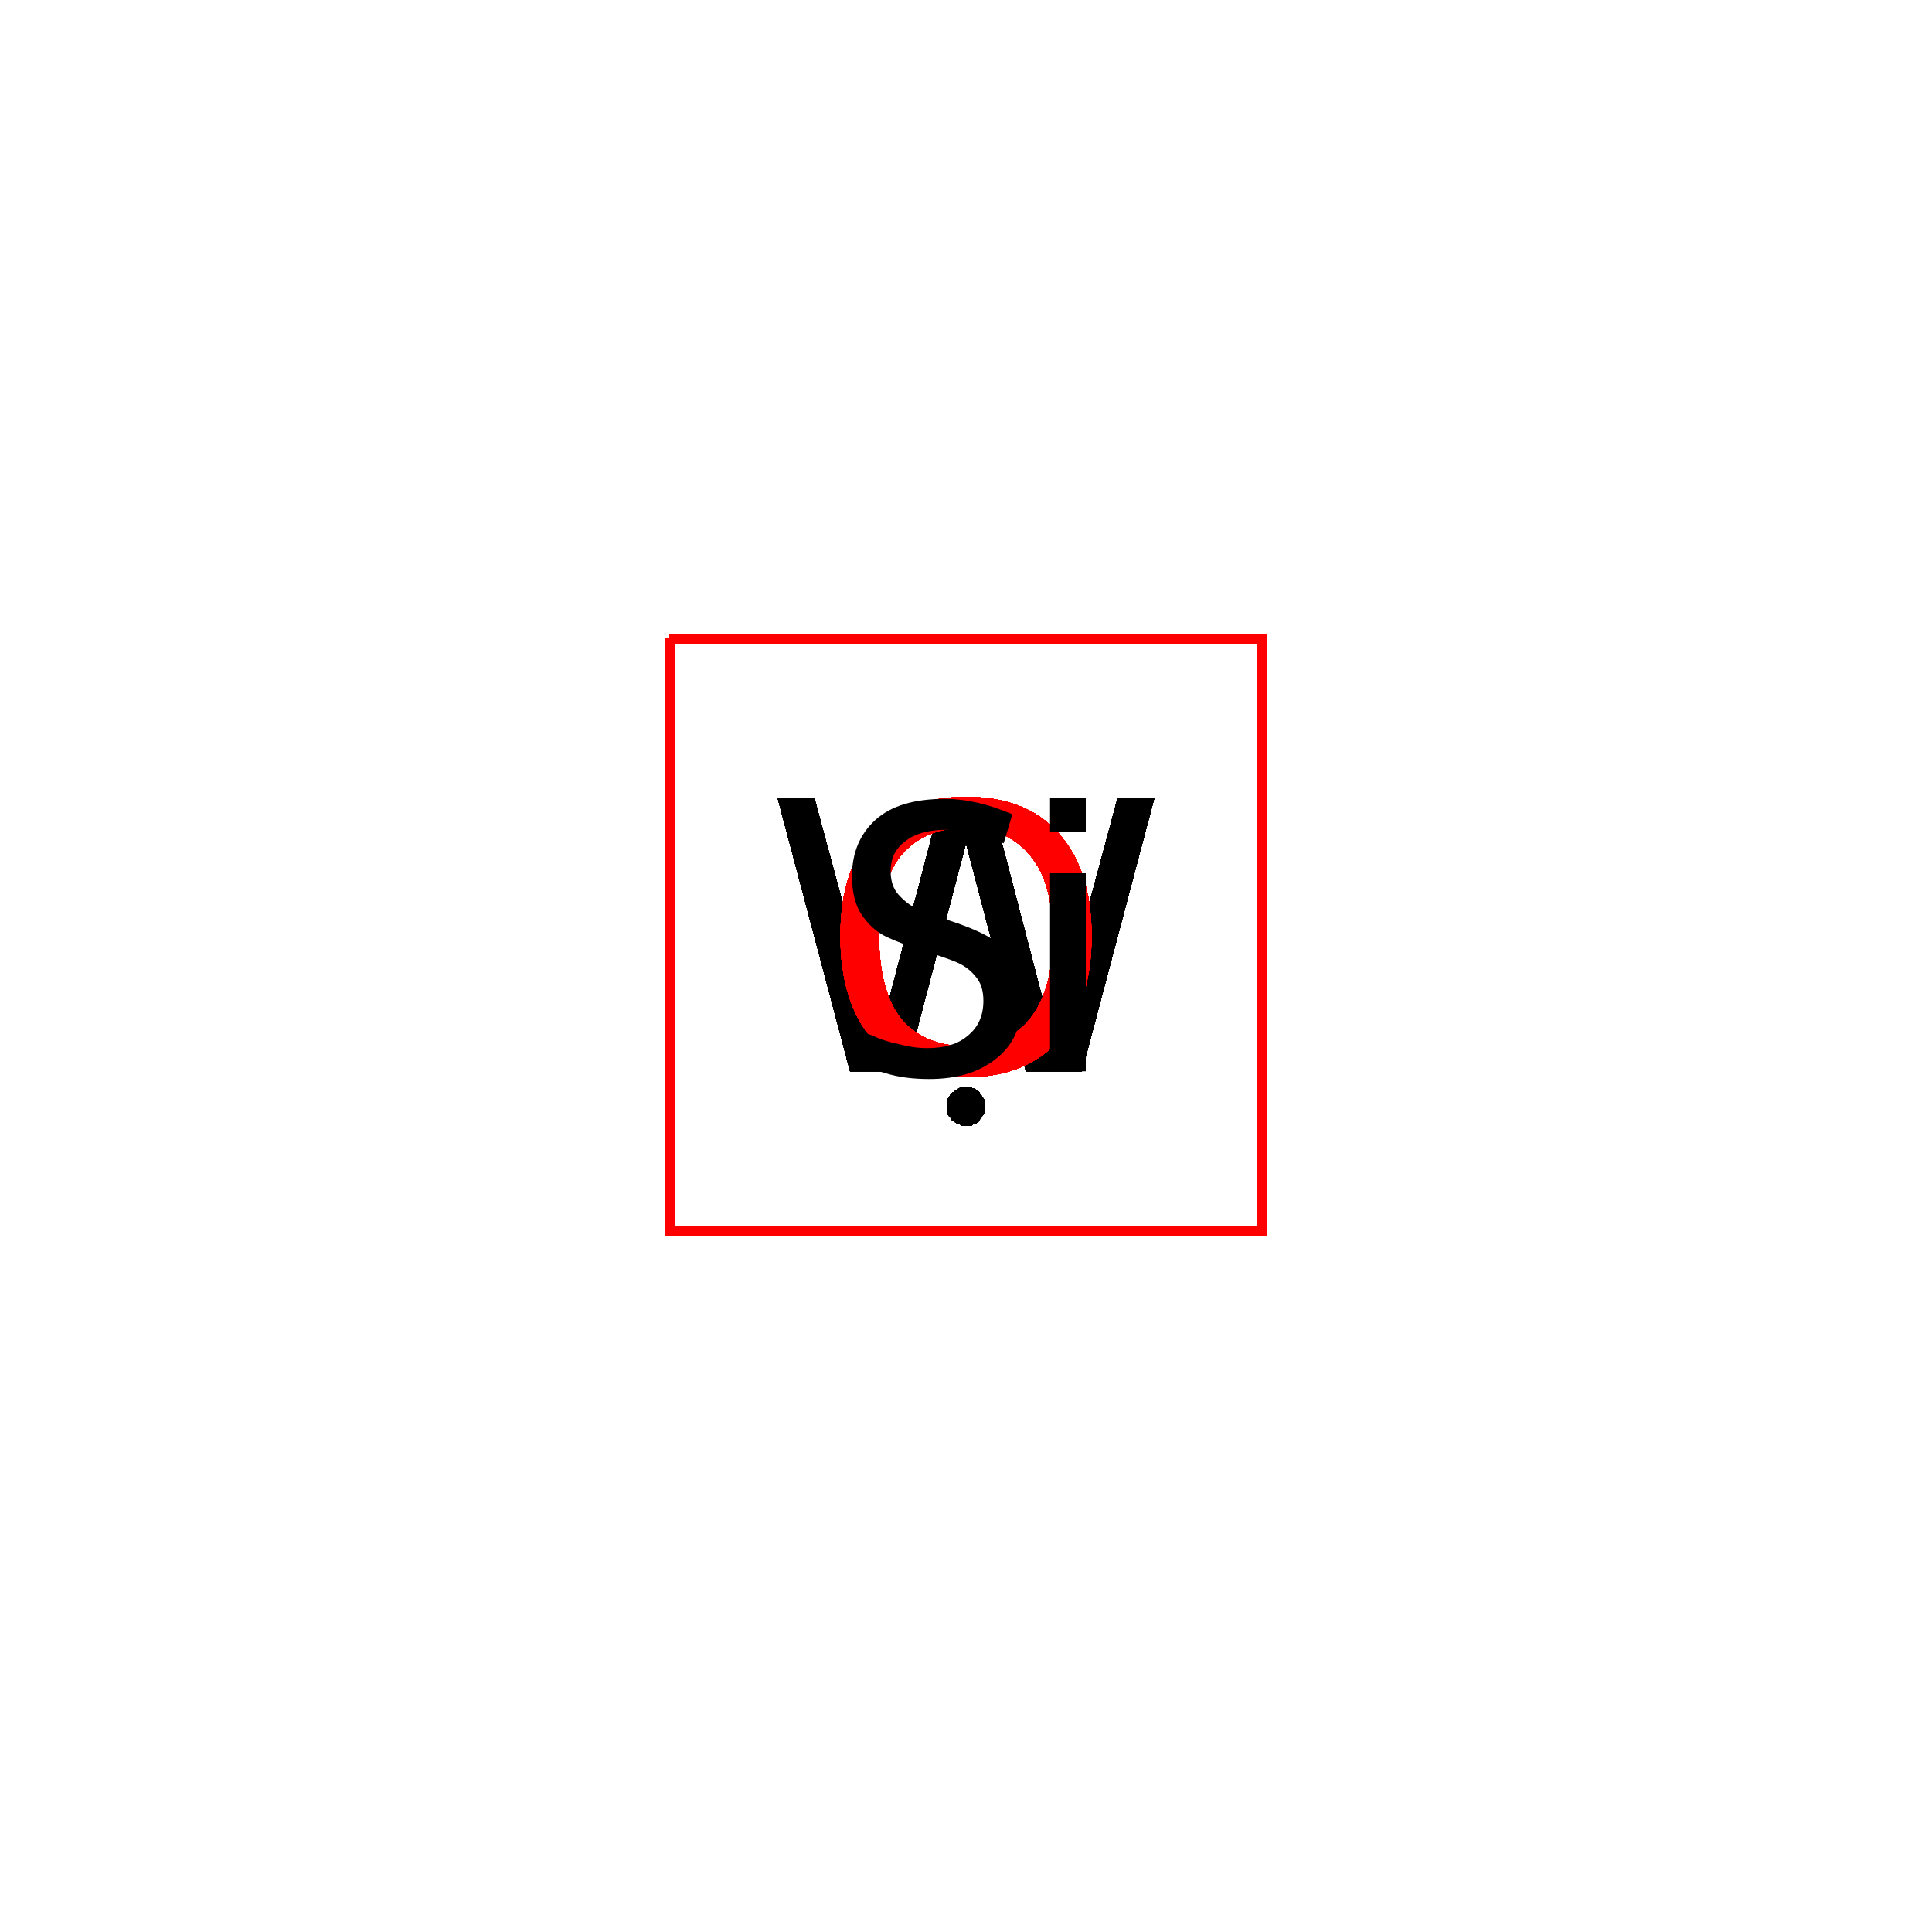 <?xml version='1.0' encoding='iso-8859-1'?>
<svg version='1.1' baseProfile='full'
              xmlns='http://www.w3.org/2000/svg'
                      xmlns:rdkit='http://www.rdkit.org/xml'
                      xmlns:xlink='http://www.w3.org/1999/xlink'
                  xml:space='preserve'
width='200px' height='200px' viewBox='0 0 200 200'>
<!-- END OF HEADER -->
<rect style='opacity:1.0;fill:#FFFFFF;stroke:none' width='200.0' height='200.0' x='0.0' y='0.0'> </rect>
<path class='atom-0' d='M 87.0 96.9
Q 87.0 90.1, 90.4 86.3
Q 93.7 82.5, 100.0 82.5
Q 106.3 82.5, 109.6 86.3
Q 113.0 90.1, 113.0 96.9
Q 113.0 103.7, 109.6 107.7
Q 106.2 111.5, 100.0 111.5
Q 93.8 111.5, 90.4 107.7
Q 87.0 103.8, 87.0 96.9
M 100.0 108.3
Q 104.3 108.3, 106.6 105.5
Q 109.0 102.5, 109.0 96.9
Q 109.0 91.3, 106.6 88.5
Q 104.3 85.7, 100.0 85.7
Q 95.7 85.7, 93.3 88.5
Q 91.0 91.3, 91.0 96.9
Q 91.0 102.6, 93.3 105.5
Q 95.7 108.3, 100.0 108.3
' fill='#FF0000'/>
<path class='atom-1' d='M 87.0 96.9
Q 87.0 90.1, 90.4 86.3
Q 93.7 82.5, 100.0 82.5
Q 106.3 82.5, 109.6 86.3
Q 113.0 90.1, 113.0 96.9
Q 113.0 103.7, 109.6 107.7
Q 106.2 111.5, 100.0 111.5
Q 93.8 111.5, 90.4 107.7
Q 87.0 103.8, 87.0 96.9
M 100.0 108.3
Q 104.3 108.3, 106.6 105.5
Q 109.0 102.5, 109.0 96.9
Q 109.0 91.3, 106.6 88.5
Q 104.3 85.7, 100.0 85.7
Q 95.7 85.7, 93.3 88.5
Q 91.0 91.3, 91.0 96.9
Q 91.0 102.6, 93.3 105.5
Q 95.7 108.3, 100.0 108.3
' fill='#FF0000'/>
<path class='atom-2' d='M 87.0 96.9
Q 87.0 90.1, 90.4 86.3
Q 93.7 82.5, 100.0 82.5
Q 106.3 82.5, 109.6 86.3
Q 113.0 90.1, 113.0 96.9
Q 113.0 103.7, 109.6 107.7
Q 106.2 111.5, 100.0 111.5
Q 93.8 111.5, 90.4 107.7
Q 87.0 103.8, 87.0 96.9
M 100.0 108.3
Q 104.3 108.3, 106.6 105.5
Q 109.0 102.5, 109.0 96.9
Q 109.0 91.3, 106.6 88.5
Q 104.3 85.7, 100.0 85.7
Q 95.7 85.7, 93.3 88.5
Q 91.0 91.3, 91.0 96.9
Q 91.0 102.6, 93.3 105.5
Q 95.7 108.3, 100.0 108.3
' fill='#FF0000'/>
<path class='atom-3' d='M 87.0 96.9
Q 87.0 90.1, 90.4 86.3
Q 93.7 82.5, 100.0 82.5
Q 106.3 82.5, 109.6 86.3
Q 113.0 90.1, 113.0 96.9
Q 113.0 103.7, 109.6 107.7
Q 106.2 111.5, 100.0 111.5
Q 93.8 111.5, 90.4 107.7
Q 87.0 103.8, 87.0 96.9
M 100.0 108.3
Q 104.3 108.3, 106.6 105.5
Q 109.0 102.5, 109.0 96.9
Q 109.0 91.3, 106.6 88.5
Q 104.3 85.7, 100.0 85.7
Q 95.7 85.7, 93.3 88.5
Q 91.0 91.3, 91.0 96.9
Q 91.0 102.6, 93.3 105.5
Q 95.7 108.3, 100.0 108.3
' fill='#FF0000'/>
<path class='atom-4' d='M 87.0 96.9
Q 87.0 90.1, 90.4 86.3
Q 93.7 82.5, 100.0 82.5
Q 106.3 82.5, 109.6 86.3
Q 113.0 90.1, 113.0 96.9
Q 113.0 103.7, 109.6 107.7
Q 106.2 111.5, 100.0 111.5
Q 93.8 111.5, 90.4 107.7
Q 87.0 103.8, 87.0 96.9
M 100.0 108.3
Q 104.3 108.3, 106.6 105.5
Q 109.0 102.5, 109.0 96.9
Q 109.0 91.3, 106.6 88.5
Q 104.3 85.7, 100.0 85.7
Q 95.7 85.7, 93.3 88.5
Q 91.0 91.3, 91.0 96.9
Q 91.0 102.6, 93.3 105.5
Q 95.7 108.3, 100.0 108.3
' fill='#FF0000'/>
<path class='atom-5' d='M 87.0 96.9
Q 87.0 90.1, 90.4 86.3
Q 93.7 82.5, 100.0 82.5
Q 106.3 82.5, 109.6 86.3
Q 113.0 90.1, 113.0 96.9
Q 113.0 103.7, 109.6 107.7
Q 106.2 111.5, 100.0 111.5
Q 93.8 111.5, 90.4 107.7
Q 87.0 103.8, 87.0 96.9
M 100.0 108.3
Q 104.3 108.3, 106.6 105.5
Q 109.0 102.5, 109.0 96.9
Q 109.0 91.3, 106.6 88.5
Q 104.3 85.7, 100.0 85.7
Q 95.7 85.7, 93.3 88.5
Q 91.0 91.3, 91.0 96.9
Q 91.0 102.6, 93.3 105.5
Q 95.7 108.3, 100.0 108.3
' fill='#FF0000'/>
<path class='atom-6' d='M 87.0 96.9
Q 87.0 90.1, 90.4 86.3
Q 93.7 82.5, 100.0 82.5
Q 106.3 82.5, 109.6 86.3
Q 113.0 90.1, 113.0 96.9
Q 113.0 103.7, 109.6 107.7
Q 106.2 111.5, 100.0 111.5
Q 93.8 111.5, 90.4 107.7
Q 87.0 103.8, 87.0 96.9
M 100.0 108.3
Q 104.3 108.3, 106.6 105.5
Q 109.0 102.5, 109.0 96.9
Q 109.0 91.3, 106.6 88.5
Q 104.3 85.7, 100.0 85.7
Q 95.7 85.7, 93.3 88.5
Q 91.0 91.3, 91.0 96.9
Q 91.0 102.6, 93.3 105.5
Q 95.7 108.3, 100.0 108.3
' fill='#FF0000'/>
<path class='atom-7' d='M 87.0 96.9
Q 87.0 90.1, 90.4 86.3
Q 93.7 82.5, 100.0 82.5
Q 106.3 82.5, 109.6 86.3
Q 113.0 90.1, 113.0 96.9
Q 113.0 103.7, 109.6 107.7
Q 106.2 111.5, 100.0 111.5
Q 93.8 111.5, 90.4 107.7
Q 87.0 103.8, 87.0 96.9
M 100.0 108.3
Q 104.3 108.3, 106.6 105.5
Q 109.0 102.5, 109.0 96.9
Q 109.0 91.3, 106.6 88.5
Q 104.3 85.7, 100.0 85.7
Q 95.7 85.7, 93.3 88.5
Q 91.0 91.3, 91.0 96.9
Q 91.0 102.6, 93.3 105.5
Q 95.7 108.3, 100.0 108.3
' fill='#FF0000'/>
<path class='atom-8' d='M 87.0 96.9
Q 87.0 90.1, 90.4 86.3
Q 93.7 82.5, 100.0 82.5
Q 106.3 82.5, 109.6 86.3
Q 113.0 90.1, 113.0 96.9
Q 113.0 103.7, 109.6 107.7
Q 106.2 111.5, 100.0 111.5
Q 93.8 111.5, 90.4 107.7
Q 87.0 103.8, 87.0 96.9
M 100.0 108.3
Q 104.3 108.3, 106.6 105.5
Q 109.0 102.5, 109.0 96.9
Q 109.0 91.3, 106.6 88.5
Q 104.3 85.7, 100.0 85.7
Q 95.7 85.7, 93.3 88.5
Q 91.0 91.3, 91.0 96.9
Q 91.0 102.6, 93.3 105.5
Q 95.7 108.3, 100.0 108.3
' fill='#FF0000'/>
<path class='atom-9' d='M 87.0 96.9
Q 87.0 90.1, 90.4 86.3
Q 93.7 82.5, 100.0 82.5
Q 106.3 82.5, 109.6 86.3
Q 113.0 90.1, 113.0 96.9
Q 113.0 103.7, 109.6 107.7
Q 106.2 111.5, 100.0 111.5
Q 93.8 111.5, 90.4 107.7
Q 87.0 103.8, 87.0 96.9
M 100.0 108.3
Q 104.3 108.3, 106.6 105.5
Q 109.0 102.5, 109.0 96.9
Q 109.0 91.3, 106.6 88.5
Q 104.3 85.7, 100.0 85.7
Q 95.7 85.7, 93.3 88.5
Q 91.0 91.3, 91.0 96.9
Q 91.0 102.6, 93.3 105.5
Q 95.7 108.3, 100.0 108.3
' fill='#FF0000'/>
<path class='atom-10' d='M 87.0 96.9
Q 87.0 90.1, 90.4 86.3
Q 93.7 82.5, 100.0 82.5
Q 106.3 82.5, 109.6 86.3
Q 113.0 90.1, 113.0 96.9
Q 113.0 103.7, 109.6 107.7
Q 106.2 111.5, 100.0 111.5
Q 93.8 111.5, 90.4 107.7
Q 87.0 103.8, 87.0 96.9
M 100.0 108.3
Q 104.3 108.3, 106.6 105.5
Q 109.0 102.5, 109.0 96.9
Q 109.0 91.3, 106.6 88.5
Q 104.3 85.7, 100.0 85.7
Q 95.7 85.7, 93.3 88.5
Q 91.0 91.3, 91.0 96.9
Q 91.0 102.6, 93.3 105.5
Q 95.7 108.3, 100.0 108.3
' fill='#FF0000'/>
<path class='atom-11' d='M 87.0 96.9
Q 87.0 90.1, 90.4 86.3
Q 93.7 82.5, 100.0 82.5
Q 106.3 82.5, 109.6 86.3
Q 113.0 90.1, 113.0 96.9
Q 113.0 103.7, 109.6 107.7
Q 106.2 111.5, 100.0 111.5
Q 93.8 111.5, 90.4 107.7
Q 87.0 103.8, 87.0 96.9
M 100.0 108.3
Q 104.3 108.3, 106.6 105.5
Q 109.0 102.5, 109.0 96.9
Q 109.0 91.3, 106.6 88.5
Q 104.3 85.7, 100.0 85.7
Q 95.7 85.7, 93.3 88.5
Q 91.0 91.3, 91.0 96.9
Q 91.0 102.6, 93.3 105.5
Q 95.7 108.3, 100.0 108.3
' fill='#FF0000'/>
<path class='atom-12' d='M 87.0 96.9
Q 87.0 90.1, 90.4 86.3
Q 93.7 82.5, 100.0 82.5
Q 106.3 82.5, 109.6 86.3
Q 113.0 90.1, 113.0 96.9
Q 113.0 103.7, 109.6 107.7
Q 106.2 111.5, 100.0 111.5
Q 93.8 111.5, 90.4 107.7
Q 87.0 103.8, 87.0 96.9
M 100.0 108.3
Q 104.3 108.3, 106.6 105.5
Q 109.0 102.5, 109.0 96.9
Q 109.0 91.3, 106.6 88.5
Q 104.3 85.7, 100.0 85.7
Q 95.7 85.7, 93.3 88.5
Q 91.0 91.3, 91.0 96.9
Q 91.0 102.6, 93.3 105.5
Q 95.7 108.3, 100.0 108.3
' fill='#FF0000'/>
<path class='atom-13' d='M 87.0 96.9
Q 87.0 90.1, 90.4 86.3
Q 93.7 82.5, 100.0 82.5
Q 106.3 82.5, 109.6 86.3
Q 113.0 90.1, 113.0 96.9
Q 113.0 103.7, 109.6 107.7
Q 106.2 111.5, 100.0 111.5
Q 93.8 111.5, 90.4 107.7
Q 87.0 103.8, 87.0 96.9
M 100.0 108.3
Q 104.3 108.3, 106.6 105.5
Q 109.0 102.5, 109.0 96.9
Q 109.0 91.3, 106.6 88.5
Q 104.3 85.7, 100.0 85.7
Q 95.7 85.7, 93.3 88.5
Q 91.0 91.3, 91.0 96.9
Q 91.0 102.6, 93.3 105.5
Q 95.7 108.3, 100.0 108.3
' fill='#FF0000'/>
<path class='atom-14' d='M 87.0 96.9
Q 87.0 90.1, 90.4 86.3
Q 93.7 82.5, 100.0 82.5
Q 106.3 82.5, 109.6 86.3
Q 113.0 90.1, 113.0 96.9
Q 113.0 103.7, 109.6 107.7
Q 106.2 111.5, 100.0 111.5
Q 93.8 111.5, 90.4 107.7
Q 87.0 103.8, 87.0 96.9
M 100.0 108.3
Q 104.3 108.3, 106.6 105.5
Q 109.0 102.5, 109.0 96.9
Q 109.0 91.3, 106.6 88.5
Q 104.3 85.7, 100.0 85.7
Q 95.7 85.7, 93.3 88.5
Q 91.0 91.3, 91.0 96.9
Q 91.0 102.6, 93.3 105.5
Q 95.7 108.3, 100.0 108.3
' fill='#FF0000'/>
<path class='atom-15' d='M 87.0 96.9
Q 87.0 90.1, 90.4 86.3
Q 93.7 82.5, 100.0 82.5
Q 106.3 82.5, 109.6 86.3
Q 113.0 90.1, 113.0 96.9
Q 113.0 103.7, 109.6 107.7
Q 106.2 111.5, 100.0 111.5
Q 93.8 111.5, 90.4 107.7
Q 87.0 103.8, 87.0 96.9
M 100.0 108.3
Q 104.3 108.3, 106.6 105.5
Q 109.0 102.5, 109.0 96.9
Q 109.0 91.3, 106.6 88.5
Q 104.3 85.7, 100.0 85.7
Q 95.7 85.7, 93.3 88.5
Q 91.0 91.3, 91.0 96.9
Q 91.0 102.6, 93.3 105.5
Q 95.7 108.3, 100.0 108.3
' fill='#FF0000'/>
<path class='atom-16' d='M 87.0 96.9
Q 87.0 90.1, 90.4 86.3
Q 93.7 82.5, 100.0 82.5
Q 106.3 82.5, 109.6 86.3
Q 113.0 90.1, 113.0 96.9
Q 113.0 103.7, 109.6 107.7
Q 106.2 111.5, 100.0 111.5
Q 93.8 111.5, 90.4 107.7
Q 87.0 103.8, 87.0 96.9
M 100.0 108.3
Q 104.3 108.3, 106.6 105.5
Q 109.0 102.5, 109.0 96.9
Q 109.0 91.3, 106.6 88.5
Q 104.3 85.7, 100.0 85.7
Q 95.7 85.7, 93.3 88.5
Q 91.0 91.3, 91.0 96.9
Q 91.0 102.6, 93.3 105.5
Q 95.7 108.3, 100.0 108.3
' fill='#FF0000'/>
<path class='atom-17' d='M 87.0 96.9
Q 87.0 90.1, 90.4 86.3
Q 93.7 82.5, 100.0 82.5
Q 106.3 82.5, 109.6 86.3
Q 113.0 90.1, 113.0 96.9
Q 113.0 103.7, 109.6 107.7
Q 106.2 111.5, 100.0 111.5
Q 93.8 111.5, 90.4 107.7
Q 87.0 103.8, 87.0 96.9
M 100.0 108.3
Q 104.3 108.3, 106.6 105.5
Q 109.0 102.5, 109.0 96.9
Q 109.0 91.3, 106.6 88.5
Q 104.3 85.7, 100.0 85.7
Q 95.7 85.7, 93.3 88.5
Q 91.0 91.3, 91.0 96.9
Q 91.0 102.6, 93.3 105.5
Q 95.7 108.3, 100.0 108.3
' fill='#FF0000'/>
<path class='atom-18' d='M 87.0 96.9
Q 87.0 90.1, 90.4 86.3
Q 93.7 82.5, 100.0 82.5
Q 106.3 82.5, 109.6 86.3
Q 113.0 90.1, 113.0 96.9
Q 113.0 103.7, 109.6 107.7
Q 106.2 111.5, 100.0 111.5
Q 93.8 111.5, 90.4 107.7
Q 87.0 103.8, 87.0 96.9
M 100.0 108.3
Q 104.3 108.3, 106.6 105.5
Q 109.0 102.5, 109.0 96.9
Q 109.0 91.3, 106.6 88.5
Q 104.3 85.7, 100.0 85.7
Q 95.7 85.7, 93.3 88.5
Q 91.0 91.3, 91.0 96.9
Q 91.0 102.6, 93.3 105.5
Q 95.7 108.3, 100.0 108.3
' fill='#FF0000'/>
<path class='atom-19' d='M 87.0 96.9
Q 87.0 90.1, 90.4 86.3
Q 93.7 82.5, 100.0 82.5
Q 106.3 82.5, 109.6 86.3
Q 113.0 90.1, 113.0 96.9
Q 113.0 103.7, 109.6 107.7
Q 106.2 111.5, 100.0 111.5
Q 93.8 111.5, 90.4 107.7
Q 87.0 103.8, 87.0 96.9
M 100.0 108.3
Q 104.3 108.3, 106.6 105.5
Q 109.0 102.5, 109.0 96.9
Q 109.0 91.3, 106.6 88.5
Q 104.3 85.7, 100.0 85.7
Q 95.7 85.7, 93.3 88.5
Q 91.0 91.3, 91.0 96.9
Q 91.0 102.6, 93.3 105.5
Q 95.7 108.3, 100.0 108.3
' fill='#FF0000'/>
<path class='atom-20' d='M 87.0 96.9
Q 87.0 90.1, 90.4 86.3
Q 93.7 82.5, 100.0 82.5
Q 106.3 82.5, 109.6 86.3
Q 113.0 90.1, 113.0 96.9
Q 113.0 103.7, 109.6 107.7
Q 106.2 111.5, 100.0 111.5
Q 93.8 111.5, 90.4 107.7
Q 87.0 103.8, 87.0 96.9
M 100.0 108.3
Q 104.3 108.3, 106.6 105.5
Q 109.0 102.5, 109.0 96.9
Q 109.0 91.3, 106.6 88.5
Q 104.3 85.7, 100.0 85.7
Q 95.7 85.7, 93.3 88.5
Q 91.0 91.3, 91.0 96.9
Q 91.0 102.6, 93.3 105.5
Q 95.7 108.3, 100.0 108.3
' fill='#FF0000'/>
<path class='atom-21' d='M 87.0 96.9
Q 87.0 90.1, 90.4 86.3
Q 93.7 82.5, 100.0 82.5
Q 106.3 82.5, 109.6 86.3
Q 113.0 90.1, 113.0 96.9
Q 113.0 103.7, 109.6 107.7
Q 106.2 111.5, 100.0 111.5
Q 93.8 111.5, 90.4 107.7
Q 87.0 103.8, 87.0 96.9
M 100.0 108.3
Q 104.3 108.3, 106.6 105.5
Q 109.0 102.5, 109.0 96.9
Q 109.0 91.3, 106.6 88.5
Q 104.3 85.7, 100.0 85.7
Q 95.7 85.7, 93.3 88.5
Q 91.0 91.3, 91.0 96.9
Q 91.0 102.6, 93.3 105.5
Q 95.7 108.3, 100.0 108.3
' fill='#FF0000'/>
<path class='atom-22' d='M 87.0 96.9
Q 87.0 90.1, 90.4 86.3
Q 93.7 82.5, 100.0 82.5
Q 106.3 82.5, 109.6 86.3
Q 113.0 90.1, 113.0 96.9
Q 113.0 103.7, 109.6 107.7
Q 106.2 111.5, 100.0 111.5
Q 93.8 111.5, 90.4 107.7
Q 87.0 103.8, 87.0 96.9
M 100.0 108.3
Q 104.3 108.3, 106.6 105.5
Q 109.0 102.5, 109.0 96.9
Q 109.0 91.3, 106.6 88.5
Q 104.3 85.7, 100.0 85.7
Q 95.7 85.7, 93.3 88.5
Q 91.0 91.3, 91.0 96.9
Q 91.0 102.6, 93.3 105.5
Q 95.7 108.3, 100.0 108.3
' fill='#FF0000'/>
<path class='atom-23' d='M 87.0 96.9
Q 87.0 90.1, 90.4 86.3
Q 93.7 82.5, 100.0 82.5
Q 106.3 82.5, 109.6 86.3
Q 113.0 90.1, 113.0 96.9
Q 113.0 103.7, 109.6 107.7
Q 106.2 111.5, 100.0 111.5
Q 93.8 111.5, 90.4 107.7
Q 87.0 103.8, 87.0 96.9
M 100.0 108.3
Q 104.3 108.3, 106.6 105.5
Q 109.0 102.5, 109.0 96.9
Q 109.0 91.3, 106.6 88.5
Q 104.3 85.7, 100.0 85.7
Q 95.7 85.7, 93.3 88.5
Q 91.0 91.3, 91.0 96.9
Q 91.0 102.6, 93.3 105.5
Q 95.7 108.3, 100.0 108.3
' fill='#FF0000'/>
<path class='atom-24' d='M 87.0 96.9
Q 87.0 90.1, 90.4 86.3
Q 93.7 82.5, 100.0 82.5
Q 106.3 82.5, 109.6 86.3
Q 113.0 90.1, 113.0 96.9
Q 113.0 103.7, 109.6 107.7
Q 106.2 111.5, 100.0 111.5
Q 93.8 111.5, 90.4 107.7
Q 87.0 103.8, 87.0 96.9
M 100.0 108.3
Q 104.3 108.3, 106.6 105.5
Q 109.0 102.5, 109.0 96.9
Q 109.0 91.3, 106.6 88.5
Q 104.3 85.7, 100.0 85.7
Q 95.7 85.7, 93.3 88.5
Q 91.0 91.3, 91.0 96.9
Q 91.0 102.6, 93.3 105.5
Q 95.7 108.3, 100.0 108.3
' fill='#FF0000'/>
<path class='atom-25' d='M 87.0 96.9
Q 87.0 90.1, 90.4 86.3
Q 93.7 82.5, 100.0 82.5
Q 106.3 82.5, 109.6 86.3
Q 113.0 90.1, 113.0 96.9
Q 113.0 103.7, 109.6 107.7
Q 106.2 111.5, 100.0 111.5
Q 93.8 111.5, 90.4 107.7
Q 87.0 103.8, 87.0 96.9
M 100.0 108.3
Q 104.3 108.3, 106.6 105.5
Q 109.0 102.5, 109.0 96.9
Q 109.0 91.3, 106.6 88.5
Q 104.3 85.7, 100.0 85.7
Q 95.7 85.7, 93.3 88.5
Q 91.0 91.3, 91.0 96.9
Q 91.0 102.6, 93.3 105.5
Q 95.7 108.3, 100.0 108.3
' fill='#FF0000'/>
<path class='atom-26' d='M 87.0 96.9
Q 87.0 90.1, 90.4 86.3
Q 93.7 82.5, 100.0 82.5
Q 106.3 82.5, 109.6 86.3
Q 113.0 90.1, 113.0 96.9
Q 113.0 103.7, 109.6 107.7
Q 106.2 111.5, 100.0 111.5
Q 93.8 111.5, 90.4 107.7
Q 87.0 103.8, 87.0 96.9
M 100.0 108.3
Q 104.3 108.3, 106.6 105.5
Q 109.0 102.5, 109.0 96.9
Q 109.0 91.3, 106.6 88.5
Q 104.3 85.7, 100.0 85.7
Q 95.7 85.7, 93.3 88.5
Q 91.0 91.3, 91.0 96.9
Q 91.0 102.6, 93.3 105.5
Q 95.7 108.3, 100.0 108.3
' fill='#FF0000'/>
<path class='atom-27' d='M 87.0 96.9
Q 87.0 90.1, 90.4 86.3
Q 93.7 82.5, 100.0 82.5
Q 106.3 82.5, 109.6 86.3
Q 113.0 90.1, 113.0 96.9
Q 113.0 103.7, 109.6 107.7
Q 106.2 111.5, 100.0 111.5
Q 93.8 111.5, 90.4 107.7
Q 87.0 103.8, 87.0 96.9
M 100.0 108.3
Q 104.3 108.3, 106.6 105.5
Q 109.0 102.5, 109.0 96.9
Q 109.0 91.3, 106.6 88.5
Q 104.3 85.7, 100.0 85.7
Q 95.7 85.7, 93.3 88.5
Q 91.0 91.3, 91.0 96.9
Q 91.0 102.6, 93.3 105.5
Q 95.7 108.3, 100.0 108.3
' fill='#FF0000'/>
<path class='atom-28' d='M 115.7 82.6
L 119.5 82.6
L 112.0 110.9
L 106.2 110.9
L 100.0 87.3
L 93.8 110.9
L 88.0 110.9
L 80.5 82.6
L 84.3 82.6
L 91.0 107.4
L 97.5 82.6
L 102.5 82.6
L 109.0 107.5
L 115.7 82.6
' fill='#000000'/>
<path class='atom-29' d='M 115.7 82.6
L 119.5 82.6
L 112.0 110.9
L 106.2 110.9
L 100.0 87.3
L 93.8 110.9
L 88.0 110.9
L 80.5 82.6
L 84.3 82.6
L 91.0 107.4
L 97.5 82.6
L 102.5 82.6
L 109.0 107.5
L 115.7 82.6
' fill='#000000'/>
<path class='atom-30' d='M 115.7 82.6
L 119.5 82.6
L 112.0 110.9
L 106.2 110.9
L 100.0 87.3
L 93.8 110.9
L 88.0 110.9
L 80.5 82.6
L 84.3 82.6
L 91.0 107.4
L 97.5 82.6
L 102.5 82.6
L 109.0 107.5
L 115.7 82.6
' fill='#000000'/>
<path class='atom-31' d='M 115.7 82.6
L 119.5 82.6
L 112.0 110.9
L 106.2 110.9
L 100.0 87.3
L 93.8 110.9
L 88.0 110.9
L 80.5 82.6
L 84.3 82.6
L 91.0 107.4
L 97.5 82.6
L 102.5 82.6
L 109.0 107.5
L 115.7 82.6
' fill='#000000'/>
<path class='atom-32' d='M 115.7 82.6
L 119.5 82.6
L 112.0 110.9
L 106.2 110.9
L 100.0 87.3
L 93.8 110.9
L 88.0 110.9
L 80.5 82.6
L 84.3 82.6
L 91.0 107.4
L 97.5 82.6
L 102.5 82.6
L 109.0 107.5
L 115.7 82.6
' fill='#000000'/>
<path class='atom-33' d='M 115.7 82.6
L 119.5 82.6
L 112.0 110.9
L 106.2 110.9
L 100.0 87.3
L 93.8 110.9
L 88.0 110.9
L 80.5 82.6
L 84.3 82.6
L 91.0 107.4
L 97.5 82.6
L 102.5 82.6
L 109.0 107.5
L 115.7 82.6
' fill='#000000'/>
<path class='atom-34' d='M 115.7 82.6
L 119.5 82.6
L 112.0 110.9
L 106.2 110.9
L 100.0 87.3
L 93.8 110.9
L 88.0 110.9
L 80.5 82.6
L 84.3 82.6
L 91.0 107.4
L 97.5 82.6
L 102.5 82.6
L 109.0 107.5
L 115.7 82.6
' fill='#000000'/>
<path class='atom-35' d='M 115.7 82.6
L 119.5 82.6
L 112.0 110.9
L 106.2 110.9
L 100.0 87.3
L 93.8 110.9
L 88.0 110.9
L 80.5 82.6
L 84.3 82.6
L 91.0 107.4
L 97.5 82.6
L 102.5 82.6
L 109.0 107.5
L 115.7 82.6
' fill='#000000'/>
<path class='atom-36' d='M 115.7 82.6
L 119.5 82.6
L 112.0 110.9
L 106.2 110.9
L 100.0 87.3
L 93.8 110.9
L 88.0 110.9
L 80.5 82.6
L 84.3 82.6
L 91.0 107.4
L 97.5 82.6
L 102.5 82.6
L 109.0 107.5
L 115.7 82.6
' fill='#000000'/>
<path class='atom-37' d='M 115.7 82.6
L 119.5 82.6
L 112.0 110.9
L 106.2 110.9
L 100.0 87.3
L 93.8 110.9
L 88.0 110.9
L 80.5 82.6
L 84.3 82.6
L 91.0 107.4
L 97.5 82.6
L 102.5 82.6
L 109.0 107.5
L 115.7 82.6
' fill='#000000'/>
<path class='atom-38' d='M 115.7 82.6
L 119.5 82.6
L 112.0 110.9
L 106.2 110.9
L 100.0 87.3
L 93.8 110.9
L 88.0 110.9
L 80.5 82.6
L 84.3 82.6
L 91.0 107.4
L 97.5 82.6
L 102.5 82.6
L 109.0 107.5
L 115.7 82.6
' fill='#000000'/>
<path class='atom-39' d='M 115.7 82.6
L 119.5 82.6
L 112.0 110.9
L 106.2 110.9
L 100.0 87.3
L 93.8 110.9
L 88.0 110.9
L 80.5 82.6
L 84.3 82.6
L 91.0 107.4
L 97.5 82.6
L 102.5 82.6
L 109.0 107.5
L 115.7 82.6
' fill='#000000'/>
<path class='atom-40' d='M 87.0 96.9
Q 87.0 90.1, 90.4 86.3
Q 93.7 82.5, 100.0 82.5
Q 106.3 82.5, 109.6 86.3
Q 113.0 90.1, 113.0 96.9
Q 113.0 103.7, 109.6 107.7
Q 106.2 111.5, 100.0 111.5
Q 93.8 111.5, 90.4 107.7
Q 87.0 103.8, 87.0 96.9
M 100.0 108.3
Q 104.3 108.3, 106.6 105.5
Q 109.0 102.5, 109.0 96.9
Q 109.0 91.3, 106.6 88.5
Q 104.3 85.7, 100.0 85.7
Q 95.7 85.7, 93.3 88.5
Q 91.0 91.3, 91.0 96.9
Q 91.0 102.6, 93.3 105.5
Q 95.7 108.3, 100.0 108.3
' fill='#FF0000'/>
<path class='atom-41' d='M 87.0 96.9
Q 87.0 90.1, 90.4 86.3
Q 93.7 82.5, 100.0 82.5
Q 106.3 82.5, 109.6 86.3
Q 113.0 90.1, 113.0 96.9
Q 113.0 103.7, 109.6 107.7
Q 106.2 111.5, 100.0 111.5
Q 93.8 111.5, 90.4 107.7
Q 87.0 103.8, 87.0 96.9
M 100.0 108.3
Q 104.3 108.3, 106.6 105.5
Q 109.0 102.5, 109.0 96.9
Q 109.0 91.3, 106.6 88.5
Q 104.3 85.7, 100.0 85.7
Q 95.7 85.7, 93.3 88.5
Q 91.0 91.3, 91.0 96.9
Q 91.0 102.6, 93.3 105.5
Q 95.7 108.3, 100.0 108.3
' fill='#FF0000'/>
<path class='atom-42' d='M 87.0 96.9
Q 87.0 90.1, 90.4 86.3
Q 93.7 82.5, 100.0 82.5
Q 106.3 82.5, 109.6 86.3
Q 113.0 90.1, 113.0 96.9
Q 113.0 103.7, 109.6 107.7
Q 106.2 111.5, 100.0 111.5
Q 93.8 111.5, 90.4 107.7
Q 87.0 103.8, 87.0 96.9
M 100.0 108.3
Q 104.3 108.3, 106.6 105.5
Q 109.0 102.5, 109.0 96.9
Q 109.0 91.3, 106.6 88.5
Q 104.3 85.7, 100.0 85.7
Q 95.7 85.7, 93.3 88.5
Q 91.0 91.3, 91.0 96.9
Q 91.0 102.6, 93.3 105.5
Q 95.7 108.3, 100.0 108.3
' fill='#FF0000'/>
<path class='atom-43' d='M 87.0 96.9
Q 87.0 90.1, 90.4 86.3
Q 93.7 82.5, 100.0 82.5
Q 106.3 82.5, 109.6 86.3
Q 113.0 90.1, 113.0 96.9
Q 113.0 103.7, 109.6 107.7
Q 106.2 111.5, 100.0 111.5
Q 93.8 111.5, 90.4 107.7
Q 87.0 103.8, 87.0 96.9
M 100.0 108.3
Q 104.3 108.3, 106.6 105.5
Q 109.0 102.5, 109.0 96.9
Q 109.0 91.3, 106.6 88.5
Q 104.3 85.7, 100.0 85.7
Q 95.7 85.7, 93.3 88.5
Q 91.0 91.3, 91.0 96.9
Q 91.0 102.6, 93.3 105.5
Q 95.7 108.3, 100.0 108.3
' fill='#FF0000'/>
<path class='atom-44' d='M 87.0 96.9
Q 87.0 90.1, 90.4 86.3
Q 93.7 82.5, 100.0 82.5
Q 106.3 82.5, 109.6 86.3
Q 113.0 90.1, 113.0 96.9
Q 113.0 103.7, 109.6 107.7
Q 106.2 111.5, 100.0 111.5
Q 93.8 111.5, 90.4 107.7
Q 87.0 103.8, 87.0 96.9
M 100.0 108.3
Q 104.3 108.3, 106.6 105.5
Q 109.0 102.5, 109.0 96.9
Q 109.0 91.3, 106.6 88.5
Q 104.3 85.7, 100.0 85.7
Q 95.7 85.7, 93.3 88.5
Q 91.0 91.3, 91.0 96.9
Q 91.0 102.6, 93.3 105.5
Q 95.7 108.3, 100.0 108.3
' fill='#FF0000'/>
<path class='atom-45' d='M 87.0 96.9
Q 87.0 90.1, 90.4 86.3
Q 93.7 82.5, 100.0 82.5
Q 106.3 82.5, 109.6 86.3
Q 113.0 90.1, 113.0 96.9
Q 113.0 103.7, 109.6 107.7
Q 106.2 111.5, 100.0 111.5
Q 93.8 111.5, 90.4 107.7
Q 87.0 103.8, 87.0 96.9
M 100.0 108.3
Q 104.3 108.3, 106.6 105.5
Q 109.0 102.5, 109.0 96.9
Q 109.0 91.3, 106.6 88.5
Q 104.3 85.7, 100.0 85.7
Q 95.7 85.7, 93.3 88.5
Q 91.0 91.3, 91.0 96.9
Q 91.0 102.6, 93.3 105.5
Q 95.7 108.3, 100.0 108.3
' fill='#FF0000'/>
<path class='atom-46' d='M 87.0 96.9
Q 87.0 90.1, 90.4 86.3
Q 93.7 82.5, 100.0 82.5
Q 106.3 82.5, 109.6 86.3
Q 113.0 90.1, 113.0 96.9
Q 113.0 103.7, 109.6 107.7
Q 106.2 111.5, 100.0 111.5
Q 93.8 111.5, 90.4 107.7
Q 87.0 103.8, 87.0 96.9
M 100.0 108.3
Q 104.3 108.3, 106.6 105.5
Q 109.0 102.5, 109.0 96.9
Q 109.0 91.3, 106.6 88.5
Q 104.3 85.7, 100.0 85.7
Q 95.7 85.7, 93.3 88.5
Q 91.0 91.3, 91.0 96.9
Q 91.0 102.6, 93.3 105.5
Q 95.7 108.3, 100.0 108.3
' fill='#FF0000'/>
<path class='atom-47' d='M 87.0 96.9
Q 87.0 90.1, 90.4 86.3
Q 93.7 82.5, 100.0 82.5
Q 106.3 82.5, 109.6 86.3
Q 113.0 90.1, 113.0 96.9
Q 113.0 103.7, 109.6 107.7
Q 106.2 111.5, 100.0 111.5
Q 93.8 111.5, 90.4 107.7
Q 87.0 103.8, 87.0 96.9
M 100.0 108.3
Q 104.3 108.3, 106.6 105.5
Q 109.0 102.5, 109.0 96.9
Q 109.0 91.3, 106.6 88.5
Q 104.3 85.7, 100.0 85.7
Q 95.7 85.7, 93.3 88.5
Q 91.0 91.3, 91.0 96.9
Q 91.0 102.6, 93.3 105.5
Q 95.7 108.3, 100.0 108.3
' fill='#FF0000'/>
<path class='atom-48' d='M 87.0 96.9
Q 87.0 90.1, 90.4 86.3
Q 93.7 82.5, 100.0 82.5
Q 106.3 82.5, 109.6 86.3
Q 113.0 90.1, 113.0 96.9
Q 113.0 103.7, 109.6 107.7
Q 106.2 111.5, 100.0 111.5
Q 93.8 111.5, 90.4 107.7
Q 87.0 103.8, 87.0 96.9
M 100.0 108.3
Q 104.3 108.3, 106.6 105.5
Q 109.0 102.5, 109.0 96.9
Q 109.0 91.3, 106.6 88.5
Q 104.3 85.7, 100.0 85.7
Q 95.7 85.7, 93.3 88.5
Q 91.0 91.3, 91.0 96.9
Q 91.0 102.6, 93.3 105.5
Q 95.7 108.3, 100.0 108.3
' fill='#FF0000'/>
<path class='atom-49' d='M 87.0 96.9
Q 87.0 90.1, 90.4 86.3
Q 93.7 82.5, 100.0 82.5
Q 106.3 82.5, 109.6 86.3
Q 113.0 90.1, 113.0 96.9
Q 113.0 103.7, 109.6 107.7
Q 106.2 111.5, 100.0 111.5
Q 93.8 111.5, 90.4 107.7
Q 87.0 103.8, 87.0 96.9
M 100.0 108.3
Q 104.3 108.3, 106.6 105.5
Q 109.0 102.5, 109.0 96.9
Q 109.0 91.3, 106.6 88.5
Q 104.3 85.7, 100.0 85.7
Q 95.7 85.7, 93.3 88.5
Q 91.0 91.3, 91.0 96.9
Q 91.0 102.6, 93.3 105.5
Q 95.7 108.3, 100.0 108.3
' fill='#FF0000'/>
<path class='atom-50' d='M 87.0 96.9
Q 87.0 90.1, 90.4 86.3
Q 93.7 82.5, 100.0 82.5
Q 106.3 82.5, 109.6 86.3
Q 113.0 90.1, 113.0 96.9
Q 113.0 103.7, 109.6 107.7
Q 106.2 111.5, 100.0 111.5
Q 93.8 111.5, 90.4 107.7
Q 87.0 103.8, 87.0 96.9
M 100.0 108.3
Q 104.3 108.3, 106.6 105.5
Q 109.0 102.5, 109.0 96.9
Q 109.0 91.3, 106.6 88.5
Q 104.3 85.7, 100.0 85.7
Q 95.7 85.7, 93.3 88.5
Q 91.0 91.3, 91.0 96.9
Q 91.0 102.6, 93.3 105.5
Q 95.7 108.3, 100.0 108.3
' fill='#FF0000'/>
<path class='atom-51' d='M 87.0 96.9
Q 87.0 90.1, 90.4 86.3
Q 93.7 82.5, 100.0 82.5
Q 106.3 82.5, 109.6 86.3
Q 113.0 90.1, 113.0 96.9
Q 113.0 103.7, 109.6 107.7
Q 106.2 111.5, 100.0 111.5
Q 93.8 111.5, 90.4 107.7
Q 87.0 103.8, 87.0 96.9
M 100.0 108.3
Q 104.3 108.3, 106.6 105.5
Q 109.0 102.5, 109.0 96.9
Q 109.0 91.3, 106.6 88.5
Q 104.3 85.7, 100.0 85.7
Q 95.7 85.7, 93.3 88.5
Q 91.0 91.3, 91.0 96.9
Q 91.0 102.6, 93.3 105.5
Q 95.7 108.3, 100.0 108.3
' fill='#FF0000'/>
<path class='atom-52' d='M 88.7 106.5
Q 89.0 106.7, 90.3 107.2
Q 91.6 107.8, 93.1 108.1
Q 94.6 108.5, 96.0 108.5
Q 98.7 108.5, 100.2 107.2
Q 101.8 105.9, 101.8 103.6
Q 101.8 102.0, 101.0 101.1
Q 100.2 100.1, 99.0 99.6
Q 97.8 99.1, 95.8 98.5
Q 93.3 97.7, 91.8 97.0
Q 90.3 96.3, 89.2 94.7
Q 88.2 93.2, 88.2 90.7
Q 88.2 87.1, 90.6 84.9
Q 93.0 82.7, 97.8 82.7
Q 101.1 82.7, 104.8 84.3
L 103.9 87.3
Q 100.5 85.9, 98.0 85.9
Q 95.2 85.9, 93.7 87.1
Q 92.2 88.2, 92.2 90.2
Q 92.2 91.7, 93.0 92.6
Q 93.8 93.5, 94.9 94.1
Q 96.0 94.6, 98.0 95.2
Q 100.5 96.0, 102.0 96.8
Q 103.6 97.6, 104.6 99.2
Q 105.8 100.8, 105.8 103.6
Q 105.8 107.5, 103.1 109.6
Q 100.5 111.7, 96.2 111.7
Q 93.6 111.7, 91.7 111.1
Q 89.8 110.6, 87.6 109.7
L 88.7 106.5
' fill='#000000'/>
<path class='atom-52' d='M 108.7 82.6
L 112.4 82.6
L 112.4 86.1
L 108.7 86.1
L 108.7 82.6
M 108.7 90.4
L 112.4 90.4
L 112.4 110.9
L 108.7 110.9
L 108.7 90.4
' fill='#000000'/>
<path class='atom-1' d='M 102.0,114.5 L 102.0,114.7 L 102.0,114.9 L 101.9,115.1 L 101.9,115.2 L 101.8,115.4 L 101.7,115.5 L 101.6,115.7 L 101.5,115.8 L 101.4,115.9 L 101.3,116.1 L 101.2,116.2 L 101.0,116.3 L 100.9,116.3 L 100.7,116.4 L 100.6,116.5 L 100.4,116.5 L 100.2,116.5 L 100.0,116.5 L 99.9,116.5 L 99.7,116.5 L 99.5,116.5 L 99.4,116.4 L 99.2,116.4 L 99.1,116.3 L 98.9,116.2 L 98.8,116.1 L 98.6,116.0 L 98.5,115.9 L 98.4,115.7 L 98.3,115.6 L 98.2,115.5 L 98.1,115.3 L 98.1,115.1 L 98.0,115.0 L 98.0,114.8 L 98.0,114.6 L 98.0,114.5 L 98.0,114.3 L 98.0,114.1 L 98.1,113.9 L 98.1,113.8 L 98.2,113.6 L 98.3,113.5 L 98.4,113.3 L 98.5,113.2 L 98.6,113.1 L 98.8,113.0 L 98.9,112.9 L 99.1,112.8 L 99.2,112.7 L 99.4,112.6 L 99.5,112.6 L 99.7,112.6 L 99.9,112.5 L 100.0,112.5 L 100.2,112.6 L 100.4,112.6 L 100.6,112.6 L 100.7,112.7 L 100.9,112.7 L 101.0,112.8 L 101.2,112.9 L 101.3,113.0 L 101.4,113.1 L 101.5,113.3 L 101.6,113.4 L 101.7,113.6 L 101.8,113.7 L 101.9,113.9 L 101.9,114.0 L 102.0,114.2 L 102.0,114.4 L 102.0,114.5 L 100.0,114.5 Z' style='fill:#000000;fill-rule:evenodd;fill-opacity:1;stroke:#000000;stroke-width:0.0px;stroke-linecap:butt;stroke-linejoin:miter;stroke-opacity:1;' />
<path class='atom-2' d='M 102.0,114.5 L 102.0,114.7 L 102.0,114.9 L 101.9,115.1 L 101.9,115.2 L 101.8,115.4 L 101.7,115.5 L 101.6,115.7 L 101.5,115.8 L 101.4,115.9 L 101.3,116.1 L 101.2,116.2 L 101.0,116.3 L 100.9,116.3 L 100.7,116.4 L 100.6,116.5 L 100.4,116.5 L 100.2,116.5 L 100.0,116.5 L 99.9,116.5 L 99.7,116.5 L 99.5,116.5 L 99.4,116.4 L 99.2,116.4 L 99.1,116.3 L 98.9,116.2 L 98.8,116.1 L 98.6,116.0 L 98.5,115.9 L 98.4,115.7 L 98.3,115.6 L 98.2,115.5 L 98.1,115.3 L 98.1,115.1 L 98.0,115.0 L 98.0,114.8 L 98.0,114.6 L 98.0,114.5 L 98.0,114.3 L 98.0,114.1 L 98.1,113.9 L 98.1,113.8 L 98.2,113.6 L 98.3,113.5 L 98.4,113.3 L 98.5,113.2 L 98.6,113.1 L 98.8,113.0 L 98.9,112.9 L 99.1,112.8 L 99.2,112.7 L 99.4,112.6 L 99.5,112.6 L 99.7,112.6 L 99.9,112.5 L 100.0,112.5 L 100.2,112.6 L 100.4,112.6 L 100.6,112.6 L 100.7,112.7 L 100.9,112.7 L 101.0,112.8 L 101.2,112.9 L 101.3,113.0 L 101.4,113.1 L 101.5,113.3 L 101.6,113.4 L 101.7,113.6 L 101.8,113.7 L 101.9,113.9 L 101.9,114.0 L 102.0,114.2 L 102.0,114.4 L 102.0,114.5 L 100.0,114.5 Z' style='fill:#000000;fill-rule:evenodd;fill-opacity:1;stroke:#000000;stroke-width:0.0px;stroke-linecap:butt;stroke-linejoin:miter;stroke-opacity:1;' />
<path class='atom-3' d='M 102.0,114.5 L 102.0,114.7 L 102.0,114.9 L 101.9,115.1 L 101.9,115.2 L 101.8,115.4 L 101.7,115.5 L 101.6,115.7 L 101.5,115.8 L 101.4,115.9 L 101.3,116.1 L 101.2,116.2 L 101.0,116.3 L 100.9,116.3 L 100.7,116.4 L 100.6,116.5 L 100.4,116.5 L 100.2,116.5 L 100.0,116.5 L 99.9,116.5 L 99.7,116.5 L 99.5,116.5 L 99.4,116.4 L 99.2,116.4 L 99.1,116.3 L 98.9,116.2 L 98.8,116.1 L 98.6,116.0 L 98.5,115.9 L 98.4,115.7 L 98.3,115.6 L 98.2,115.5 L 98.1,115.3 L 98.1,115.1 L 98.0,115.0 L 98.0,114.8 L 98.0,114.6 L 98.0,114.5 L 98.0,114.3 L 98.0,114.1 L 98.1,113.9 L 98.1,113.8 L 98.2,113.6 L 98.3,113.5 L 98.4,113.3 L 98.5,113.2 L 98.6,113.1 L 98.8,113.0 L 98.9,112.9 L 99.1,112.8 L 99.2,112.7 L 99.4,112.6 L 99.5,112.6 L 99.7,112.6 L 99.9,112.5 L 100.0,112.5 L 100.2,112.6 L 100.4,112.6 L 100.6,112.6 L 100.7,112.7 L 100.9,112.7 L 101.0,112.8 L 101.2,112.9 L 101.3,113.0 L 101.4,113.1 L 101.5,113.3 L 101.6,113.4 L 101.7,113.6 L 101.8,113.7 L 101.9,113.9 L 101.9,114.0 L 102.0,114.2 L 102.0,114.4 L 102.0,114.5 L 100.0,114.5 Z' style='fill:#000000;fill-rule:evenodd;fill-opacity:1;stroke:#000000;stroke-width:0.0px;stroke-linecap:butt;stroke-linejoin:miter;stroke-opacity:1;' />
<path class='atom-4' d='M 102.0,114.5 L 102.0,114.7 L 102.0,114.9 L 101.9,115.1 L 101.9,115.2 L 101.8,115.4 L 101.7,115.5 L 101.6,115.7 L 101.5,115.8 L 101.4,115.9 L 101.3,116.1 L 101.2,116.2 L 101.0,116.3 L 100.9,116.3 L 100.7,116.4 L 100.6,116.5 L 100.4,116.5 L 100.2,116.5 L 100.0,116.5 L 99.9,116.5 L 99.7,116.5 L 99.5,116.5 L 99.4,116.4 L 99.2,116.4 L 99.1,116.3 L 98.9,116.2 L 98.8,116.1 L 98.6,116.0 L 98.5,115.9 L 98.4,115.7 L 98.3,115.6 L 98.2,115.5 L 98.1,115.3 L 98.1,115.1 L 98.0,115.0 L 98.0,114.8 L 98.0,114.6 L 98.0,114.5 L 98.0,114.3 L 98.0,114.1 L 98.1,113.9 L 98.1,113.8 L 98.2,113.6 L 98.3,113.5 L 98.4,113.3 L 98.5,113.2 L 98.6,113.1 L 98.8,113.0 L 98.9,112.9 L 99.1,112.8 L 99.2,112.7 L 99.4,112.6 L 99.5,112.6 L 99.7,112.6 L 99.9,112.5 L 100.0,112.5 L 100.2,112.6 L 100.4,112.6 L 100.6,112.6 L 100.7,112.7 L 100.9,112.7 L 101.0,112.8 L 101.2,112.9 L 101.3,113.0 L 101.4,113.1 L 101.5,113.3 L 101.6,113.4 L 101.7,113.6 L 101.8,113.7 L 101.9,113.9 L 101.9,114.0 L 102.0,114.2 L 102.0,114.4 L 102.0,114.5 L 100.0,114.5 Z' style='fill:#000000;fill-rule:evenodd;fill-opacity:1;stroke:#000000;stroke-width:0.0px;stroke-linecap:butt;stroke-linejoin:miter;stroke-opacity:1;' />
<path class='atom-5' d='M 102.0,114.5 L 102.0,114.7 L 102.0,114.9 L 101.9,115.1 L 101.9,115.2 L 101.8,115.4 L 101.7,115.5 L 101.6,115.7 L 101.5,115.8 L 101.4,115.9 L 101.3,116.1 L 101.2,116.2 L 101.0,116.3 L 100.9,116.3 L 100.7,116.4 L 100.6,116.5 L 100.4,116.5 L 100.2,116.5 L 100.0,116.5 L 99.9,116.5 L 99.7,116.5 L 99.5,116.5 L 99.4,116.4 L 99.2,116.4 L 99.1,116.3 L 98.9,116.2 L 98.8,116.1 L 98.6,116.0 L 98.5,115.9 L 98.4,115.7 L 98.3,115.6 L 98.2,115.5 L 98.1,115.3 L 98.1,115.1 L 98.0,115.0 L 98.0,114.8 L 98.0,114.6 L 98.0,114.5 L 98.0,114.3 L 98.0,114.1 L 98.1,113.9 L 98.1,113.8 L 98.2,113.6 L 98.3,113.5 L 98.4,113.3 L 98.5,113.2 L 98.6,113.1 L 98.8,113.0 L 98.9,112.9 L 99.1,112.8 L 99.2,112.7 L 99.4,112.6 L 99.5,112.6 L 99.7,112.6 L 99.9,112.5 L 100.0,112.5 L 100.2,112.6 L 100.4,112.6 L 100.6,112.6 L 100.7,112.7 L 100.9,112.7 L 101.0,112.8 L 101.2,112.9 L 101.3,113.0 L 101.4,113.1 L 101.5,113.3 L 101.6,113.4 L 101.7,113.6 L 101.8,113.7 L 101.9,113.9 L 101.9,114.0 L 102.0,114.2 L 102.0,114.4 L 102.0,114.5 L 100.0,114.5 Z' style='fill:#000000;fill-rule:evenodd;fill-opacity:1;stroke:#000000;stroke-width:0.0px;stroke-linecap:butt;stroke-linejoin:miter;stroke-opacity:1;' />
<path class='atom-13' d='M 102.0,114.5 L 102.0,114.7 L 102.0,114.9 L 101.9,115.1 L 101.9,115.2 L 101.8,115.4 L 101.7,115.5 L 101.6,115.7 L 101.5,115.8 L 101.4,115.9 L 101.3,116.1 L 101.2,116.2 L 101.0,116.3 L 100.9,116.3 L 100.7,116.4 L 100.6,116.5 L 100.4,116.5 L 100.2,116.5 L 100.0,116.5 L 99.9,116.5 L 99.7,116.5 L 99.5,116.5 L 99.4,116.4 L 99.2,116.4 L 99.1,116.3 L 98.9,116.2 L 98.8,116.1 L 98.6,116.0 L 98.5,115.9 L 98.4,115.7 L 98.3,115.6 L 98.2,115.5 L 98.1,115.3 L 98.1,115.1 L 98.0,115.0 L 98.0,114.8 L 98.0,114.6 L 98.0,114.5 L 98.0,114.3 L 98.0,114.1 L 98.1,113.9 L 98.1,113.8 L 98.2,113.6 L 98.3,113.5 L 98.4,113.3 L 98.5,113.2 L 98.6,113.1 L 98.8,113.0 L 98.9,112.9 L 99.1,112.8 L 99.2,112.7 L 99.4,112.6 L 99.5,112.6 L 99.7,112.6 L 99.9,112.5 L 100.0,112.5 L 100.2,112.6 L 100.4,112.6 L 100.6,112.6 L 100.7,112.7 L 100.9,112.7 L 101.0,112.8 L 101.2,112.9 L 101.3,113.0 L 101.4,113.1 L 101.5,113.3 L 101.6,113.4 L 101.7,113.6 L 101.8,113.7 L 101.9,113.9 L 101.9,114.0 L 102.0,114.2 L 102.0,114.4 L 102.0,114.5 L 100.0,114.5 Z' style='fill:#000000;fill-rule:evenodd;fill-opacity:1;stroke:#000000;stroke-width:0.0px;stroke-linecap:butt;stroke-linejoin:miter;stroke-opacity:1;' />
<path class='atom-14' d='M 102.0,114.5 L 102.0,114.7 L 102.0,114.9 L 101.9,115.1 L 101.9,115.2 L 101.8,115.4 L 101.7,115.5 L 101.6,115.7 L 101.5,115.8 L 101.4,115.9 L 101.3,116.1 L 101.2,116.2 L 101.0,116.3 L 100.9,116.3 L 100.7,116.4 L 100.6,116.5 L 100.4,116.5 L 100.2,116.5 L 100.0,116.5 L 99.9,116.5 L 99.7,116.5 L 99.5,116.5 L 99.4,116.4 L 99.2,116.4 L 99.1,116.3 L 98.9,116.2 L 98.8,116.1 L 98.6,116.0 L 98.5,115.9 L 98.4,115.7 L 98.3,115.6 L 98.2,115.5 L 98.1,115.3 L 98.1,115.1 L 98.0,115.0 L 98.0,114.8 L 98.0,114.6 L 98.0,114.5 L 98.0,114.3 L 98.0,114.1 L 98.1,113.9 L 98.1,113.8 L 98.2,113.6 L 98.3,113.5 L 98.4,113.3 L 98.5,113.2 L 98.6,113.1 L 98.8,113.0 L 98.9,112.9 L 99.1,112.8 L 99.2,112.7 L 99.4,112.6 L 99.5,112.6 L 99.7,112.6 L 99.9,112.5 L 100.0,112.5 L 100.2,112.6 L 100.4,112.6 L 100.6,112.6 L 100.7,112.7 L 100.9,112.7 L 101.0,112.8 L 101.2,112.9 L 101.3,113.0 L 101.4,113.1 L 101.5,113.3 L 101.6,113.4 L 101.7,113.6 L 101.8,113.7 L 101.9,113.9 L 101.9,114.0 L 102.0,114.2 L 102.0,114.4 L 102.0,114.5 L 100.0,114.5 Z' style='fill:#000000;fill-rule:evenodd;fill-opacity:1;stroke:#000000;stroke-width:0.0px;stroke-linecap:butt;stroke-linejoin:miter;stroke-opacity:1;' />
<path class='atom-19' d='M 102.0,114.5 L 102.0,114.7 L 102.0,114.9 L 101.9,115.1 L 101.9,115.2 L 101.8,115.4 L 101.7,115.5 L 101.6,115.7 L 101.5,115.8 L 101.4,115.9 L 101.3,116.1 L 101.2,116.2 L 101.0,116.3 L 100.9,116.3 L 100.7,116.4 L 100.6,116.5 L 100.4,116.5 L 100.2,116.5 L 100.0,116.5 L 99.9,116.5 L 99.7,116.5 L 99.5,116.5 L 99.4,116.4 L 99.2,116.4 L 99.1,116.3 L 98.9,116.2 L 98.8,116.1 L 98.6,116.0 L 98.5,115.9 L 98.4,115.7 L 98.3,115.6 L 98.2,115.5 L 98.1,115.3 L 98.1,115.1 L 98.0,115.0 L 98.0,114.8 L 98.0,114.6 L 98.0,114.5 L 98.0,114.3 L 98.0,114.1 L 98.1,113.9 L 98.1,113.8 L 98.2,113.6 L 98.3,113.5 L 98.4,113.3 L 98.5,113.2 L 98.6,113.1 L 98.8,113.0 L 98.9,112.9 L 99.1,112.8 L 99.2,112.7 L 99.4,112.6 L 99.5,112.6 L 99.7,112.6 L 99.9,112.5 L 100.0,112.5 L 100.2,112.6 L 100.4,112.6 L 100.6,112.6 L 100.7,112.7 L 100.9,112.7 L 101.0,112.8 L 101.2,112.9 L 101.3,113.0 L 101.4,113.1 L 101.5,113.3 L 101.6,113.4 L 101.7,113.6 L 101.8,113.7 L 101.9,113.9 L 101.9,114.0 L 102.0,114.2 L 102.0,114.4 L 102.0,114.5 L 100.0,114.5 Z' style='fill:#000000;fill-rule:evenodd;fill-opacity:1;stroke:#000000;stroke-width:0.0px;stroke-linecap:butt;stroke-linejoin:miter;stroke-opacity:1;' />
<path class='atom-20' d='M 102.0,114.5 L 102.0,114.7 L 102.0,114.9 L 101.9,115.1 L 101.9,115.2 L 101.8,115.4 L 101.7,115.5 L 101.6,115.7 L 101.5,115.8 L 101.4,115.9 L 101.3,116.1 L 101.2,116.2 L 101.0,116.3 L 100.9,116.3 L 100.7,116.4 L 100.6,116.5 L 100.4,116.5 L 100.2,116.5 L 100.0,116.5 L 99.9,116.5 L 99.7,116.5 L 99.5,116.5 L 99.4,116.4 L 99.2,116.4 L 99.1,116.3 L 98.9,116.2 L 98.8,116.1 L 98.6,116.0 L 98.5,115.9 L 98.4,115.7 L 98.3,115.6 L 98.2,115.5 L 98.1,115.3 L 98.1,115.1 L 98.0,115.0 L 98.0,114.8 L 98.0,114.6 L 98.0,114.5 L 98.0,114.3 L 98.0,114.1 L 98.1,113.9 L 98.1,113.8 L 98.2,113.6 L 98.3,113.5 L 98.4,113.3 L 98.5,113.2 L 98.6,113.1 L 98.8,113.0 L 98.9,112.9 L 99.1,112.8 L 99.2,112.7 L 99.4,112.6 L 99.5,112.6 L 99.7,112.6 L 99.9,112.5 L 100.0,112.5 L 100.2,112.6 L 100.4,112.6 L 100.6,112.6 L 100.7,112.7 L 100.9,112.7 L 101.0,112.8 L 101.2,112.9 L 101.3,113.0 L 101.4,113.1 L 101.5,113.3 L 101.6,113.4 L 101.7,113.6 L 101.8,113.7 L 101.9,113.9 L 101.9,114.0 L 102.0,114.2 L 102.0,114.4 L 102.0,114.5 L 100.0,114.5 Z' style='fill:#000000;fill-rule:evenodd;fill-opacity:1;stroke:#000000;stroke-width:0.0px;stroke-linecap:butt;stroke-linejoin:miter;stroke-opacity:1;' />
<path class='atom-21' d='M 102.0,114.5 L 102.0,114.7 L 102.0,114.9 L 101.9,115.1 L 101.9,115.2 L 101.8,115.4 L 101.7,115.5 L 101.6,115.7 L 101.5,115.8 L 101.4,115.9 L 101.3,116.1 L 101.2,116.2 L 101.0,116.3 L 100.9,116.3 L 100.7,116.4 L 100.6,116.5 L 100.4,116.5 L 100.2,116.5 L 100.0,116.5 L 99.9,116.5 L 99.7,116.5 L 99.5,116.5 L 99.4,116.4 L 99.2,116.4 L 99.1,116.3 L 98.9,116.2 L 98.8,116.1 L 98.6,116.0 L 98.5,115.9 L 98.4,115.7 L 98.3,115.6 L 98.2,115.5 L 98.1,115.3 L 98.1,115.1 L 98.0,115.0 L 98.0,114.8 L 98.0,114.6 L 98.0,114.5 L 98.0,114.3 L 98.0,114.1 L 98.1,113.9 L 98.1,113.8 L 98.2,113.6 L 98.3,113.5 L 98.4,113.3 L 98.5,113.2 L 98.6,113.1 L 98.8,113.0 L 98.9,112.9 L 99.1,112.8 L 99.2,112.7 L 99.4,112.6 L 99.5,112.6 L 99.7,112.6 L 99.9,112.5 L 100.0,112.5 L 100.2,112.6 L 100.4,112.6 L 100.6,112.6 L 100.7,112.7 L 100.9,112.7 L 101.0,112.8 L 101.2,112.9 L 101.3,113.0 L 101.4,113.1 L 101.5,113.3 L 101.6,113.4 L 101.7,113.6 L 101.8,113.7 L 101.9,113.9 L 101.9,114.0 L 102.0,114.2 L 102.0,114.4 L 102.0,114.5 L 100.0,114.5 Z' style='fill:#000000;fill-rule:evenodd;fill-opacity:1;stroke:#000000;stroke-width:0.0px;stroke-linecap:butt;stroke-linejoin:miter;stroke-opacity:1;' />
<path class='atom-40' d='M 102.0,114.5 L 102.0,114.7 L 102.0,114.9 L 101.9,115.1 L 101.9,115.2 L 101.8,115.4 L 101.7,115.5 L 101.6,115.7 L 101.5,115.8 L 101.4,115.9 L 101.3,116.1 L 101.2,116.2 L 101.0,116.3 L 100.9,116.3 L 100.7,116.4 L 100.6,116.5 L 100.4,116.5 L 100.2,116.5 L 100.0,116.5 L 99.9,116.5 L 99.7,116.5 L 99.5,116.5 L 99.4,116.4 L 99.2,116.4 L 99.1,116.3 L 98.9,116.2 L 98.8,116.1 L 98.6,116.0 L 98.5,115.9 L 98.4,115.7 L 98.3,115.6 L 98.2,115.5 L 98.1,115.3 L 98.1,115.1 L 98.0,115.0 L 98.0,114.8 L 98.0,114.6 L 98.0,114.5 L 98.0,114.3 L 98.0,114.1 L 98.1,113.9 L 98.1,113.8 L 98.2,113.6 L 98.3,113.5 L 98.4,113.3 L 98.5,113.2 L 98.6,113.1 L 98.8,113.0 L 98.9,112.9 L 99.1,112.8 L 99.2,112.7 L 99.4,112.6 L 99.5,112.6 L 99.7,112.6 L 99.9,112.5 L 100.0,112.5 L 100.2,112.6 L 100.4,112.6 L 100.6,112.6 L 100.7,112.7 L 100.9,112.7 L 101.0,112.8 L 101.2,112.9 L 101.3,113.0 L 101.4,113.1 L 101.5,113.3 L 101.6,113.4 L 101.7,113.6 L 101.8,113.7 L 101.9,113.9 L 101.9,114.0 L 102.0,114.2 L 102.0,114.4 L 102.0,114.5 L 100.0,114.5 Z' style='fill:#000000;fill-rule:evenodd;fill-opacity:1;stroke:#000000;stroke-width:0.0px;stroke-linecap:butt;stroke-linejoin:miter;stroke-opacity:1;' />
<path class='atom-41' d='M 102.0,114.5 L 102.0,114.7 L 102.0,114.9 L 101.9,115.1 L 101.9,115.2 L 101.8,115.4 L 101.7,115.5 L 101.6,115.7 L 101.5,115.8 L 101.4,115.9 L 101.3,116.1 L 101.2,116.2 L 101.0,116.3 L 100.9,116.3 L 100.7,116.4 L 100.6,116.5 L 100.4,116.5 L 100.2,116.5 L 100.0,116.5 L 99.9,116.5 L 99.7,116.5 L 99.5,116.5 L 99.4,116.4 L 99.2,116.4 L 99.1,116.3 L 98.9,116.2 L 98.8,116.1 L 98.6,116.0 L 98.5,115.9 L 98.4,115.7 L 98.3,115.6 L 98.2,115.5 L 98.1,115.3 L 98.1,115.1 L 98.0,115.0 L 98.0,114.8 L 98.0,114.6 L 98.0,114.5 L 98.0,114.3 L 98.0,114.1 L 98.1,113.9 L 98.1,113.8 L 98.2,113.6 L 98.3,113.5 L 98.4,113.3 L 98.5,113.2 L 98.6,113.1 L 98.8,113.0 L 98.9,112.9 L 99.1,112.8 L 99.2,112.7 L 99.4,112.6 L 99.5,112.6 L 99.7,112.6 L 99.9,112.5 L 100.0,112.5 L 100.2,112.6 L 100.4,112.6 L 100.6,112.6 L 100.7,112.7 L 100.9,112.7 L 101.0,112.8 L 101.2,112.9 L 101.3,113.0 L 101.4,113.1 L 101.5,113.3 L 101.6,113.4 L 101.7,113.6 L 101.8,113.7 L 101.9,113.9 L 101.9,114.0 L 102.0,114.2 L 102.0,114.4 L 102.0,114.5 L 100.0,114.5 Z' style='fill:#000000;fill-rule:evenodd;fill-opacity:1;stroke:#000000;stroke-width:0.0px;stroke-linecap:butt;stroke-linejoin:miter;stroke-opacity:1;' />
<path class='atom-42' d='M 102.0,114.5 L 102.0,114.7 L 102.0,114.9 L 101.9,115.1 L 101.9,115.2 L 101.8,115.4 L 101.7,115.5 L 101.6,115.7 L 101.5,115.8 L 101.4,115.9 L 101.3,116.1 L 101.2,116.2 L 101.0,116.3 L 100.9,116.3 L 100.7,116.4 L 100.6,116.5 L 100.4,116.5 L 100.2,116.5 L 100.0,116.5 L 99.9,116.5 L 99.7,116.5 L 99.5,116.5 L 99.4,116.4 L 99.2,116.4 L 99.1,116.3 L 98.9,116.2 L 98.8,116.1 L 98.6,116.0 L 98.5,115.9 L 98.4,115.7 L 98.3,115.6 L 98.2,115.5 L 98.1,115.3 L 98.1,115.1 L 98.0,115.0 L 98.0,114.8 L 98.0,114.6 L 98.0,114.5 L 98.0,114.3 L 98.0,114.1 L 98.1,113.9 L 98.1,113.8 L 98.2,113.6 L 98.3,113.5 L 98.4,113.3 L 98.5,113.2 L 98.6,113.1 L 98.8,113.0 L 98.9,112.9 L 99.1,112.8 L 99.2,112.7 L 99.4,112.6 L 99.5,112.6 L 99.7,112.6 L 99.9,112.5 L 100.0,112.5 L 100.2,112.6 L 100.4,112.6 L 100.6,112.6 L 100.7,112.7 L 100.9,112.7 L 101.0,112.8 L 101.2,112.9 L 101.3,113.0 L 101.4,113.1 L 101.5,113.3 L 101.6,113.4 L 101.7,113.6 L 101.8,113.7 L 101.9,113.9 L 101.9,114.0 L 102.0,114.2 L 102.0,114.4 L 102.0,114.5 L 100.0,114.5 Z' style='fill:#000000;fill-rule:evenodd;fill-opacity:1;stroke:#000000;stroke-width:0.0px;stroke-linecap:butt;stroke-linejoin:miter;stroke-opacity:1;' />
<path class='atom-43' d='M 102.0,114.5 L 102.0,114.7 L 102.0,114.9 L 101.9,115.1 L 101.9,115.2 L 101.8,115.4 L 101.7,115.5 L 101.6,115.7 L 101.5,115.8 L 101.4,115.9 L 101.3,116.1 L 101.2,116.2 L 101.0,116.3 L 100.9,116.3 L 100.7,116.4 L 100.6,116.5 L 100.4,116.5 L 100.2,116.5 L 100.0,116.5 L 99.9,116.5 L 99.7,116.5 L 99.5,116.5 L 99.4,116.4 L 99.2,116.4 L 99.1,116.3 L 98.9,116.2 L 98.8,116.1 L 98.6,116.0 L 98.5,115.9 L 98.4,115.7 L 98.3,115.6 L 98.2,115.5 L 98.1,115.3 L 98.1,115.1 L 98.0,115.0 L 98.0,114.8 L 98.0,114.6 L 98.0,114.5 L 98.0,114.3 L 98.0,114.1 L 98.1,113.9 L 98.1,113.8 L 98.2,113.6 L 98.3,113.5 L 98.4,113.3 L 98.5,113.2 L 98.6,113.1 L 98.8,113.0 L 98.9,112.9 L 99.1,112.8 L 99.2,112.7 L 99.4,112.6 L 99.5,112.6 L 99.7,112.6 L 99.9,112.5 L 100.0,112.5 L 100.2,112.6 L 100.4,112.6 L 100.6,112.6 L 100.7,112.7 L 100.9,112.7 L 101.0,112.8 L 101.2,112.9 L 101.3,113.0 L 101.4,113.1 L 101.5,113.3 L 101.6,113.4 L 101.7,113.6 L 101.8,113.7 L 101.9,113.9 L 101.9,114.0 L 102.0,114.2 L 102.0,114.4 L 102.0,114.5 L 100.0,114.5 Z' style='fill:#000000;fill-rule:evenodd;fill-opacity:1;stroke:#000000;stroke-width:0.0px;stroke-linecap:butt;stroke-linejoin:miter;stroke-opacity:1;' />
<path class='atom-44' d='M 102.0,114.5 L 102.0,114.7 L 102.0,114.9 L 101.9,115.1 L 101.9,115.2 L 101.8,115.4 L 101.7,115.5 L 101.6,115.7 L 101.5,115.8 L 101.4,115.9 L 101.3,116.1 L 101.2,116.2 L 101.0,116.3 L 100.9,116.3 L 100.7,116.4 L 100.6,116.5 L 100.4,116.5 L 100.2,116.5 L 100.0,116.5 L 99.9,116.5 L 99.7,116.5 L 99.5,116.5 L 99.4,116.4 L 99.2,116.4 L 99.1,116.3 L 98.9,116.2 L 98.8,116.1 L 98.6,116.0 L 98.5,115.9 L 98.4,115.7 L 98.3,115.6 L 98.2,115.5 L 98.1,115.3 L 98.1,115.1 L 98.0,115.0 L 98.0,114.8 L 98.0,114.6 L 98.0,114.5 L 98.0,114.3 L 98.0,114.1 L 98.1,113.9 L 98.1,113.8 L 98.2,113.6 L 98.3,113.5 L 98.4,113.3 L 98.5,113.2 L 98.6,113.1 L 98.8,113.0 L 98.9,112.9 L 99.1,112.8 L 99.2,112.7 L 99.4,112.6 L 99.5,112.6 L 99.7,112.6 L 99.9,112.5 L 100.0,112.5 L 100.2,112.6 L 100.4,112.6 L 100.6,112.6 L 100.7,112.7 L 100.9,112.7 L 101.0,112.8 L 101.2,112.9 L 101.3,113.0 L 101.4,113.1 L 101.5,113.3 L 101.6,113.4 L 101.7,113.6 L 101.8,113.7 L 101.9,113.9 L 101.9,114.0 L 102.0,114.2 L 102.0,114.4 L 102.0,114.5 L 100.0,114.5 Z' style='fill:#000000;fill-rule:evenodd;fill-opacity:1;stroke:#000000;stroke-width:0.0px;stroke-linecap:butt;stroke-linejoin:miter;stroke-opacity:1;' />
<path class='atom-49' d='M 102.0,114.5 L 102.0,114.7 L 102.0,114.9 L 101.9,115.1 L 101.9,115.2 L 101.8,115.4 L 101.7,115.5 L 101.6,115.7 L 101.5,115.8 L 101.4,115.9 L 101.3,116.1 L 101.2,116.2 L 101.0,116.3 L 100.9,116.3 L 100.7,116.4 L 100.6,116.5 L 100.4,116.5 L 100.2,116.5 L 100.0,116.5 L 99.9,116.5 L 99.7,116.5 L 99.5,116.5 L 99.4,116.4 L 99.2,116.4 L 99.1,116.3 L 98.9,116.2 L 98.8,116.1 L 98.6,116.0 L 98.5,115.9 L 98.4,115.7 L 98.3,115.6 L 98.2,115.5 L 98.1,115.3 L 98.1,115.1 L 98.0,115.0 L 98.0,114.8 L 98.0,114.6 L 98.0,114.5 L 98.0,114.3 L 98.0,114.1 L 98.1,113.9 L 98.1,113.8 L 98.2,113.6 L 98.3,113.5 L 98.4,113.3 L 98.5,113.2 L 98.6,113.1 L 98.8,113.0 L 98.9,112.9 L 99.1,112.8 L 99.2,112.7 L 99.4,112.6 L 99.5,112.6 L 99.7,112.6 L 99.9,112.5 L 100.0,112.5 L 100.2,112.6 L 100.4,112.6 L 100.6,112.6 L 100.7,112.7 L 100.9,112.7 L 101.0,112.8 L 101.2,112.9 L 101.3,113.0 L 101.4,113.1 L 101.5,113.3 L 101.6,113.4 L 101.7,113.6 L 101.8,113.7 L 101.9,113.9 L 101.9,114.0 L 102.0,114.2 L 102.0,114.4 L 102.0,114.5 L 100.0,114.5 Z' style='fill:#000000;fill-rule:evenodd;fill-opacity:1;stroke:#000000;stroke-width:0.0px;stroke-linecap:butt;stroke-linejoin:miter;stroke-opacity:1;' />
<path class='atom-0' d='M 69.3,66.1 L 69.3,127.5 L 130.7,127.5 L 130.7,66.1 L 69.3,66.1' style='fill:none;stroke:#FF0000;stroke-width:1.0px;stroke-linecap:butt;stroke-linejoin:miter;stroke-opacity:1;' />
<path class='atom-2' d='M 69.3,66.1 L 69.3,127.5 L 130.7,127.5 L 130.7,66.1 L 69.3,66.1' style='fill:none;stroke:#FF0000;stroke-width:1.0px;stroke-linecap:butt;stroke-linejoin:miter;stroke-opacity:1;' />
<path class='atom-4' d='M 69.3,66.1 L 69.3,127.5 L 130.7,127.5 L 130.7,66.1 L 69.3,66.1' style='fill:none;stroke:#FF0000;stroke-width:1.0px;stroke-linecap:butt;stroke-linejoin:miter;stroke-opacity:1;' />
<path class='atom-6' d='M 69.3,66.1 L 69.3,127.5 L 130.7,127.5 L 130.7,66.1 L 69.3,66.1' style='fill:none;stroke:#FF0000;stroke-width:1.0px;stroke-linecap:butt;stroke-linejoin:miter;stroke-opacity:1;' />
<path class='atom-8' d='M 69.3,66.1 L 69.3,127.5 L 130.7,127.5 L 130.7,66.1 L 69.3,66.1' style='fill:none;stroke:#FF0000;stroke-width:1.0px;stroke-linecap:butt;stroke-linejoin:miter;stroke-opacity:1;' />
<path class='atom-10' d='M 69.3,66.1 L 69.3,127.5 L 130.7,127.5 L 130.7,66.1 L 69.3,66.1' style='fill:none;stroke:#FF0000;stroke-width:1.0px;stroke-linecap:butt;stroke-linejoin:miter;stroke-opacity:1;' />
<path class='atom-12' d='M 69.3,66.1 L 69.3,127.5 L 130.7,127.5 L 130.7,66.1 L 69.3,66.1' style='fill:none;stroke:#FF0000;stroke-width:1.0px;stroke-linecap:butt;stroke-linejoin:miter;stroke-opacity:1;' />
<path class='atom-14' d='M 69.3,66.1 L 69.3,127.5 L 130.7,127.5 L 130.7,66.1 L 69.3,66.1' style='fill:none;stroke:#FF0000;stroke-width:1.0px;stroke-linecap:butt;stroke-linejoin:miter;stroke-opacity:1;' />
<path class='atom-16' d='M 69.3,66.1 L 69.3,127.5 L 130.7,127.5 L 130.7,66.1 L 69.3,66.1' style='fill:none;stroke:#FF0000;stroke-width:1.0px;stroke-linecap:butt;stroke-linejoin:miter;stroke-opacity:1;' />
<path class='atom-18' d='M 69.3,66.1 L 69.3,127.5 L 130.7,127.5 L 130.7,66.1 L 69.3,66.1' style='fill:none;stroke:#FF0000;stroke-width:1.0px;stroke-linecap:butt;stroke-linejoin:miter;stroke-opacity:1;' />
<path class='atom-20' d='M 69.3,66.1 L 69.3,127.5 L 130.7,127.5 L 130.7,66.1 L 69.3,66.1' style='fill:none;stroke:#FF0000;stroke-width:1.0px;stroke-linecap:butt;stroke-linejoin:miter;stroke-opacity:1;' />
<path class='atom-22' d='M 69.3,66.1 L 69.3,127.5 L 130.7,127.5 L 130.7,66.1 L 69.3,66.1' style='fill:none;stroke:#FF0000;stroke-width:1.0px;stroke-linecap:butt;stroke-linejoin:miter;stroke-opacity:1;' />
<path class='atom-24' d='M 69.3,66.1 L 69.3,127.5 L 130.7,127.5 L 130.7,66.1 L 69.3,66.1' style='fill:none;stroke:#FF0000;stroke-width:1.0px;stroke-linecap:butt;stroke-linejoin:miter;stroke-opacity:1;' />
<path class='atom-26' d='M 69.3,66.1 L 69.3,127.5 L 130.7,127.5 L 130.7,66.1 L 69.3,66.1' style='fill:none;stroke:#FF0000;stroke-width:1.0px;stroke-linecap:butt;stroke-linejoin:miter;stroke-opacity:1;' />
<path class='atom-28' d='M 69.3,66.1 L 69.3,127.5 L 130.7,127.5 L 130.7,66.1 L 69.3,66.1' style='fill:none;stroke:#FF0000;stroke-width:1.0px;stroke-linecap:butt;stroke-linejoin:miter;stroke-opacity:1;' />
<path class='atom-30' d='M 69.3,66.1 L 69.3,127.5 L 130.7,127.5 L 130.7,66.1 L 69.3,66.1' style='fill:none;stroke:#FF0000;stroke-width:1.0px;stroke-linecap:butt;stroke-linejoin:miter;stroke-opacity:1;' />
<path class='atom-32' d='M 69.3,66.1 L 69.3,127.5 L 130.7,127.5 L 130.7,66.1 L 69.3,66.1' style='fill:none;stroke:#FF0000;stroke-width:1.0px;stroke-linecap:butt;stroke-linejoin:miter;stroke-opacity:1;' />
<path class='atom-34' d='M 69.3,66.1 L 69.3,127.5 L 130.7,127.5 L 130.7,66.1 L 69.3,66.1' style='fill:none;stroke:#FF0000;stroke-width:1.0px;stroke-linecap:butt;stroke-linejoin:miter;stroke-opacity:1;' />
<path class='atom-36' d='M 69.3,66.1 L 69.3,127.5 L 130.7,127.5 L 130.7,66.1 L 69.3,66.1' style='fill:none;stroke:#FF0000;stroke-width:1.0px;stroke-linecap:butt;stroke-linejoin:miter;stroke-opacity:1;' />
<path class='atom-38' d='M 69.3,66.1 L 69.3,127.5 L 130.7,127.5 L 130.7,66.1 L 69.3,66.1' style='fill:none;stroke:#FF0000;stroke-width:1.0px;stroke-linecap:butt;stroke-linejoin:miter;stroke-opacity:1;' />
<path class='atom-40' d='M 69.3,66.1 L 69.3,127.5 L 130.7,127.5 L 130.7,66.1 L 69.3,66.1' style='fill:none;stroke:#FF0000;stroke-width:1.0px;stroke-linecap:butt;stroke-linejoin:miter;stroke-opacity:1;' />
<path class='atom-42' d='M 69.3,66.1 L 69.3,127.5 L 130.7,127.5 L 130.7,66.1 L 69.3,66.1' style='fill:none;stroke:#FF0000;stroke-width:1.0px;stroke-linecap:butt;stroke-linejoin:miter;stroke-opacity:1;' />
<path class='atom-44' d='M 69.3,66.1 L 69.3,127.5 L 130.7,127.5 L 130.7,66.1 L 69.3,66.1' style='fill:none;stroke:#FF0000;stroke-width:1.0px;stroke-linecap:butt;stroke-linejoin:miter;stroke-opacity:1;' />
<path class='atom-46' d='M 69.3,66.1 L 69.3,127.5 L 130.7,127.5 L 130.7,66.1 L 69.3,66.1' style='fill:none;stroke:#FF0000;stroke-width:1.0px;stroke-linecap:butt;stroke-linejoin:miter;stroke-opacity:1;' />
<path class='atom-48' d='M 69.3,66.1 L 69.3,127.5 L 130.7,127.5 L 130.7,66.1 L 69.3,66.1' style='fill:none;stroke:#FF0000;stroke-width:1.0px;stroke-linecap:butt;stroke-linejoin:miter;stroke-opacity:1;' />
<path class='atom-50' d='M 69.3,66.1 L 69.3,127.5 L 130.7,127.5 L 130.7,66.1 L 69.3,66.1' style='fill:none;stroke:#FF0000;stroke-width:1.0px;stroke-linecap:butt;stroke-linejoin:miter;stroke-opacity:1;' />
</svg>
